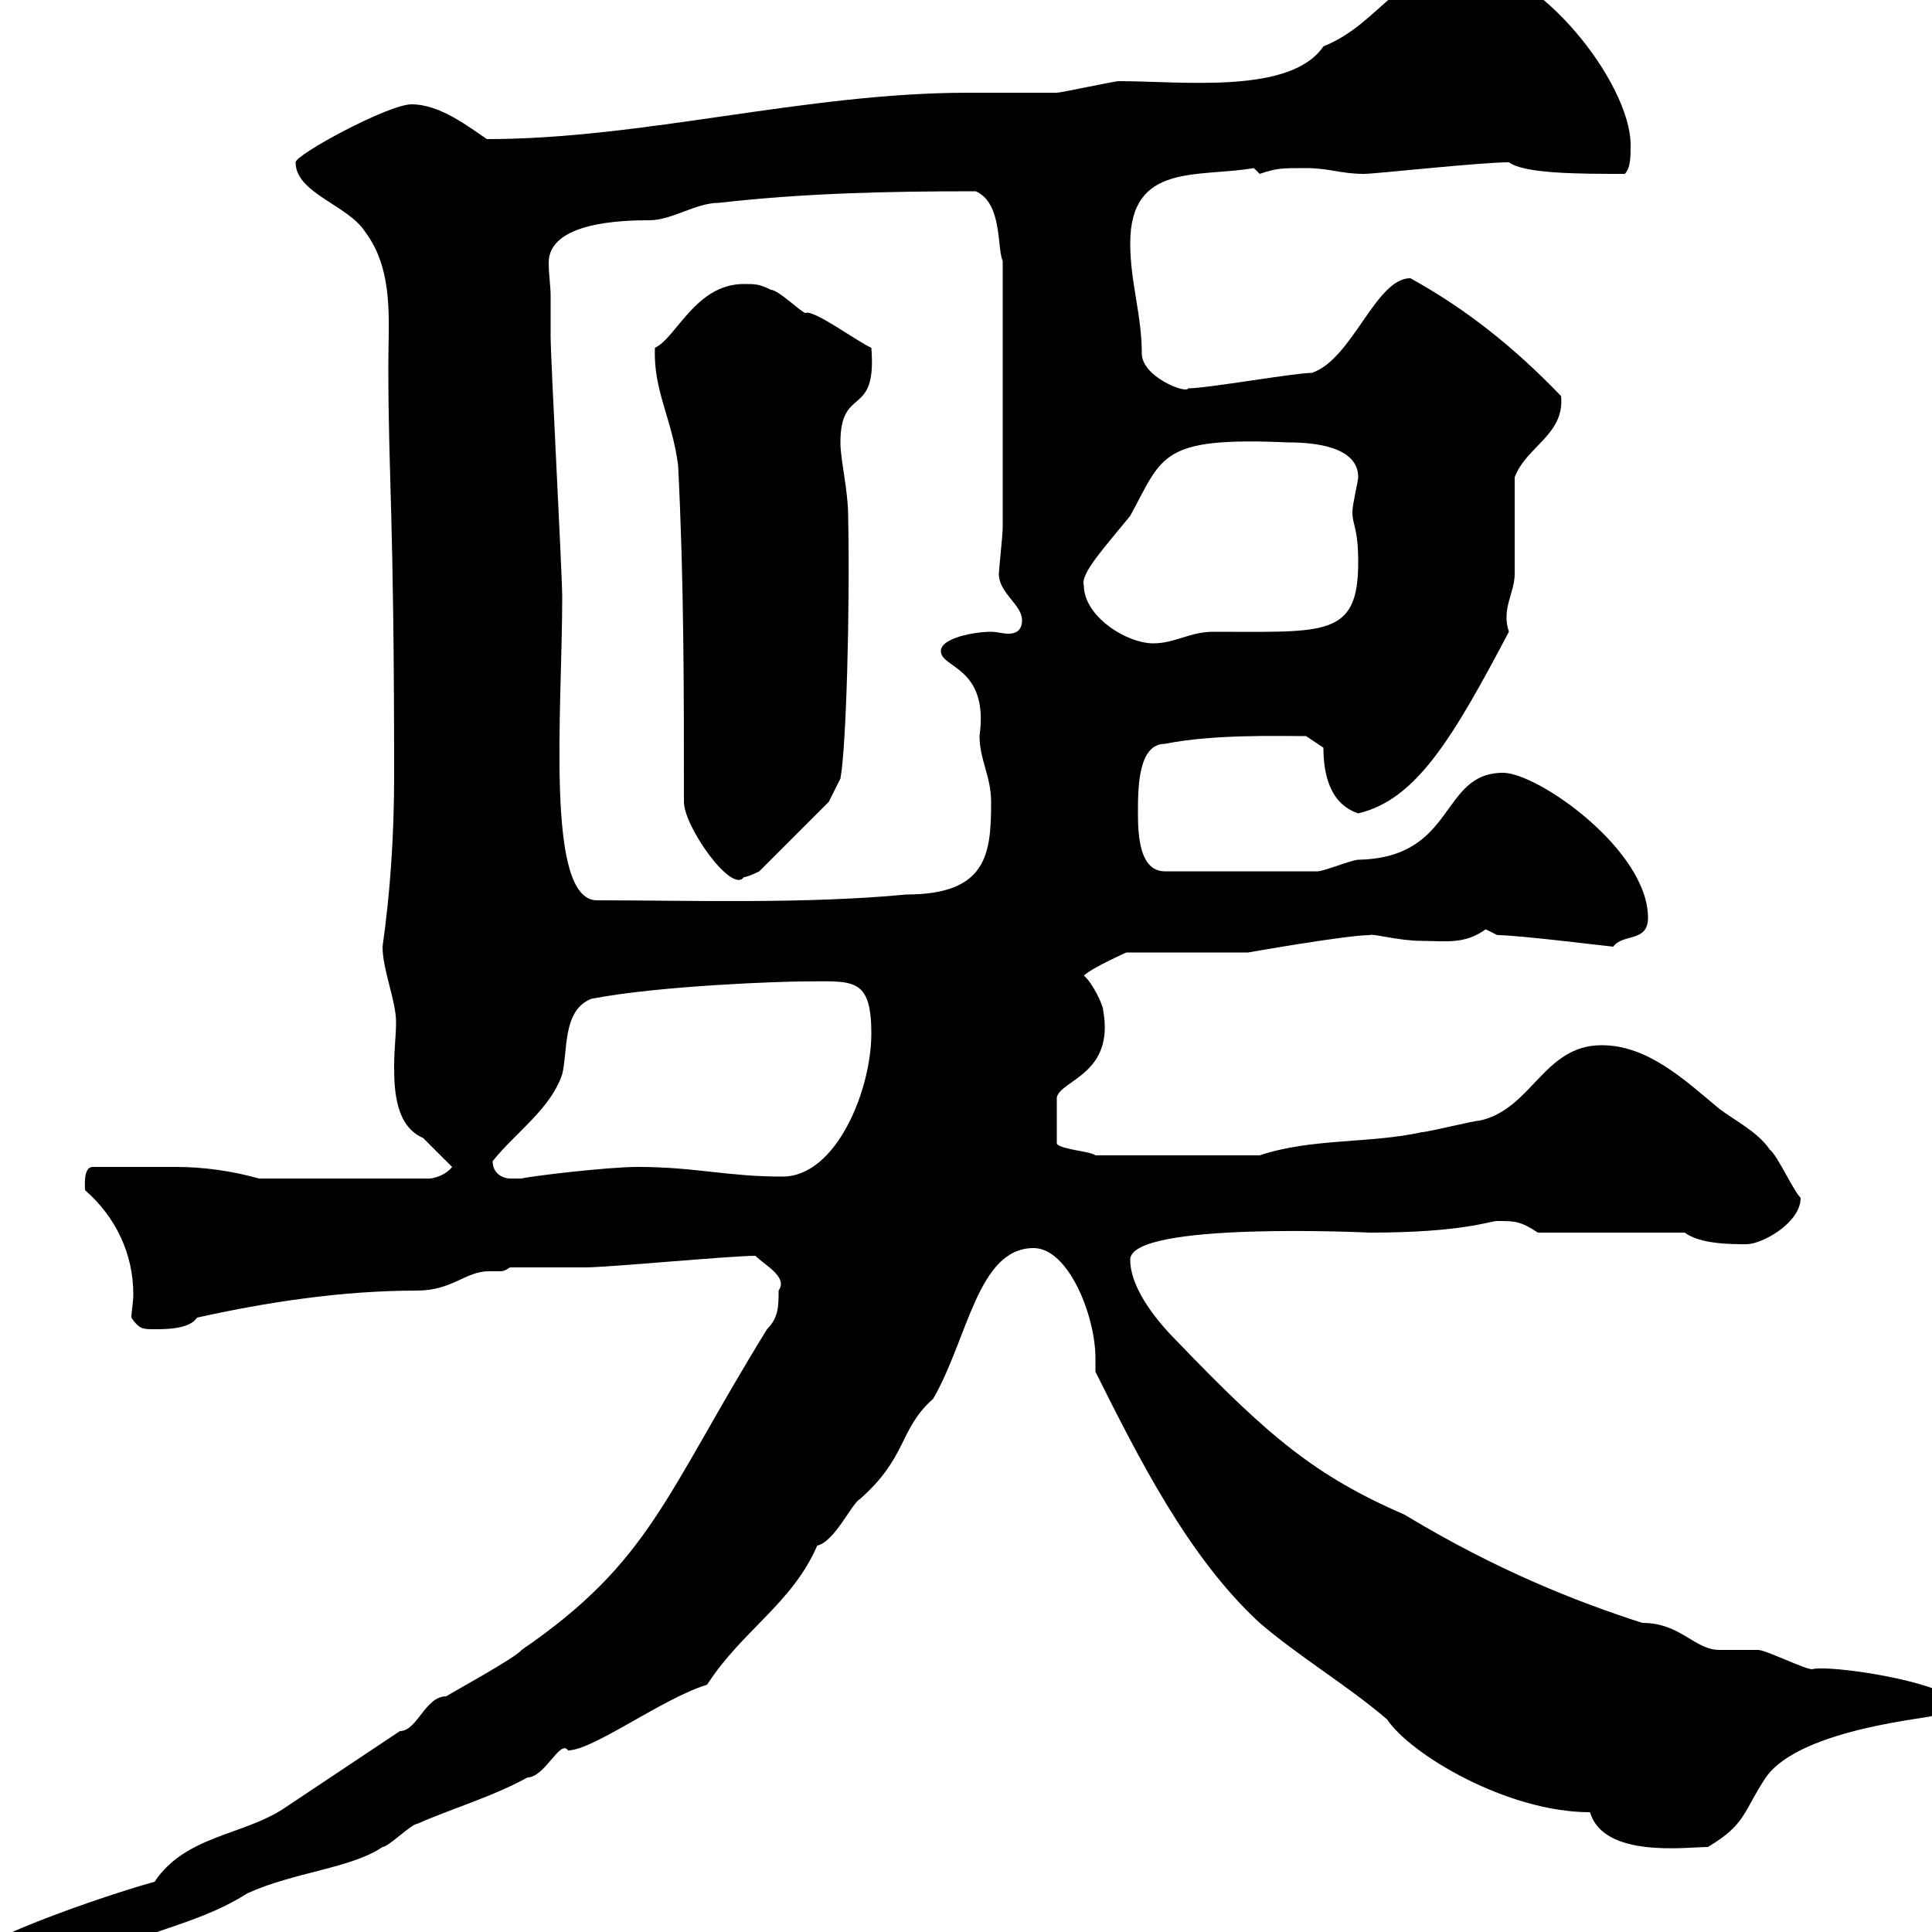 <svg xmlns="http://www.w3.org/2000/svg" xmlns:xlink="http://www.w3.org/1999/xlink" width="300" height="300"><path d="M-3 303C-3 304.20-1.80 306 0 306L12.60 306C20.40 299.70 29.40 299.70 38.40 294C45.60 290.70 54.60 290.10 59.40 286.80C60.30 286.80 63.90 283.20 64.80 283.20C70.20 280.80 76.50 279 81.90 276C84.60 276 87 270 88.20 271.80C92.10 271.80 102.90 263.70 109.80 261.60C115.20 253.20 123 249 126.90 240C129.60 239.40 132.30 233.40 133.50 232.80C141 226.20 139.50 222 144.90 217.20C150.30 207.90 151.80 193.80 160.50 193.80C165.90 193.80 170.10 204.30 170.10 210.90C170.10 211.50 170.10 212.40 170.10 213C176.70 226.20 184.50 241.80 195.60 252C201.90 257.40 209.10 261.60 215.40 267C219 272.40 234 281.40 246.90 281.40C249 288.60 261.90 286.80 265.20 286.80C271.20 283.20 270.60 281.40 274.20 276C279.60 268.20 301.20 266.70 300 266.40C301.20 266.40 303 265.20 303 263.40C303 263.40 301.80 262.80 301.80 262.80C295.50 260.10 283.20 258.60 281.40 259.20C280.20 259.20 274.20 256.20 273 256.20C272.40 256.20 267.60 256.20 267 256.20C263.10 256.20 261 252 255 252C244.80 248.70 232.50 243.90 218.10 235.20C204.30 229.20 197.10 223.20 182.70 208.20C180.30 205.80 175.50 200.40 175.50 195.60C175.50 189.60 212.70 191.40 212.70 191.40C227.10 191.40 231.30 189.60 232.50 189.60C235.20 189.60 236.10 189.60 238.80 191.40L261.60 191.40C264 193.20 268.80 193.20 271.20 193.20C273.60 193.20 279.60 189.90 279.60 186C278.40 184.80 276 179.40 274.80 178.50C273 175.80 269.40 174 267 172.20C261.60 167.70 255.90 162.30 248.70 162.30C239.70 162.30 237.90 172.20 229.80 174C228.90 174 221.70 175.80 220.80 175.80C212.70 177.60 203.70 176.70 195.60 179.40L170.10 179.40C169.50 178.80 164.70 178.50 164.10 177.60L164.10 170.40C164.70 167.70 173.10 166.80 171.30 156.90C171.30 156 169.50 152.40 168.30 151.50C169.50 150.30 174.90 147.90 174.90 147.90L193.80 147.90C193.80 147.90 209.10 145.20 212.70 145.20C213 144.90 217.20 146.10 220.80 146.10C224.40 146.10 227.40 146.70 230.70 144.30C230.70 144.30 232.50 145.20 232.50 145.20C235.80 145.20 250.20 147 250.50 147C252 144.90 255.90 146.40 255.90 142.50C255.90 132 238.80 120 233.40 120C223.50 120 226.20 133.20 210.90 133.50C210 133.50 205.50 135.30 204.60 135.30L180.90 135.30C177 135.30 176.70 129.90 176.70 126.30C176.70 122.40 176.70 115.50 180.90 115.50C188.40 114 198.30 114.30 202.80 114.30L205.50 116.10C205.50 120 206.40 124.80 210.90 126.30C219.90 124.20 225.60 114.60 234.30 98.10C233.10 94.50 235.20 92.10 235.20 89.10C235.20 86.70 235.20 76.50 235.20 74.10C237 69.30 243 67.50 242.40 61.50C235.20 54 227.70 48 219 43.20C213.60 43.20 210 55.80 203.70 57.90C201 57.90 187.50 60.30 184.50 60.30C184.20 61.20 177.30 58.50 177.30 54.90C177.30 48.90 175.50 43.80 175.50 37.80C175.50 25.20 186 27.60 194.70 26.10C194.70 26.10 195.60 27 195.60 27C198.30 26.10 198.90 26.10 202.80 26.10C206.40 26.10 208.20 27 211.80 27C213.60 27 229.80 25.20 234.30 25.20C236.70 27 245.40 27 252.30 27C253.20 26.10 253.20 24.30 253.20 22.50C253.20 12.90 238.80-5.40 228-5.40C217.20-5.40 214.50 3.60 205.50 7.20C200.40 14.70 183.60 12.60 173.70 12.60C173.10 12.60 164.70 14.40 164.10 14.40C162.90 14.40 151.50 14.40 150.30 14.40C125.10 14.40 99.90 21.60 75.60 21.60C72.90 19.80 68.40 16.20 63.90 16.20C60.30 16.20 45.90 24 45.90 25.20C45.90 30 54 31.80 56.70 36C61.20 42 60.30 49.80 60.30 56.70C60.30 74.70 61.20 79.20 61.20 120.60C61.20 129.60 60.60 138.60 59.40 147C59.40 150.60 61.50 155.40 61.50 158.70C61.50 160.80 61.20 162.90 61.20 165.60C61.20 169.50 61.50 174.90 65.70 176.70C66.60 177.60 69.30 180.30 70.20 181.20C69.30 182.40 67.50 183 66.60 183L40.20 183C36 181.80 31.50 181.20 27.30 181.20C22.80 181.20 18.30 181.20 14.40 181.20C12.90 181.20 13.20 184.20 13.20 184.80C18 189 20.70 194.70 20.70 201C20.70 202.20 20.40 203.70 20.40 204.60C21.60 206.40 22.20 206.40 24 206.40C25.80 206.40 29.40 206.40 30.60 204.60C41.40 202.20 53.10 200.40 64.80 200.40C70.20 200.40 72.30 197.40 75.90 197.40C76.50 197.40 77.40 197.40 77.70 197.40C78 197.40 78.30 197.40 79.20 196.80C81 196.80 89.10 196.80 90.90 196.80C94.50 196.80 113.40 195 117.30 195C118.80 196.50 122.40 198.30 120.90 200.40C120.90 202.80 120.90 204.60 119.10 206.40C103.20 232.20 101.10 242.40 81 256.20C80.10 257.40 70.20 262.80 69.30 263.40C66 263.40 64.80 268.80 62.10 268.80C59.40 270.60 46.80 279 44.10 280.80C37.80 285 28.80 285 24 292.20C15.30 294.60-3 301.20-3 303ZM76.50 180.30C80.10 175.80 85.50 172.20 87.30 166.80C88.20 163.20 87.30 156.90 91.80 155.10C102.60 153 121.80 152.40 124.50 152.40C132.30 152.40 135.30 151.50 135.30 160.50C135.30 169.20 129.90 182.70 121.50 182.70C112.80 182.70 108 181.20 99 181.20C94.20 181.20 81.90 182.70 81 183C81 183 80.10 183 79.20 183C78.30 183 76.50 182.40 76.50 180.30ZM85.50 45.90C85.50 44.40 85.20 42.60 85.20 40.80C85.20 34.50 96.60 34.20 100.80 34.20C104.40 34.20 108 31.50 111.60 31.50C124.80 30 137.40 29.70 151.50 29.70C155.70 31.50 154.80 38.70 155.70 40.50L155.70 81.90C155.70 83.10 155.10 88.50 155.10 89.10C155.10 92.10 158.70 93.90 158.70 96.30C158.70 98.10 157.50 98.40 156.60 98.40C155.70 98.40 154.80 98.10 153.90 98.10C151.50 98.10 146.10 99 146.10 101.10C146.10 103.80 153.60 103.50 152.10 114.30C152.10 117.90 153.90 120.60 153.90 124.50C153.90 132.60 153.30 138.90 140.70 138.90C125.10 140.40 106.80 139.80 92.70 139.80C84.60 139.80 87.30 110.40 87.30 92.70C87.30 89.10 85.50 55.80 85.50 52.20C85.50 51.30 85.50 46.80 85.50 45.90ZM106.20 124.50C106.20 128.40 113.70 138.90 115.50 136.20C116.10 136.20 117.90 135.30 117.90 135.30L128.70 124.50L130.50 120.90C131.40 116.10 132 94.80 131.70 80.10C131.70 76.20 130.50 71.40 130.50 68.70C130.50 59.70 136.20 65.10 135.30 54C133.20 53.10 126.30 48 125.10 48.60C124.50 48.60 120.90 45 119.70 45C117.90 44.10 117.30 44.10 115.50 44.10C108 44.10 105 52.50 101.70 54C101.40 60.60 104.40 65.10 105.30 72.30C106.20 90.30 106.20 106.50 106.20 124.50ZM168.30 90.90C167.70 89.10 171.60 84.90 175.50 80.10C180.60 70.80 180 67.80 200.10 68.70C204 68.70 210.90 69.30 210.90 74.10C210.90 74.70 210 78.30 210 79.50C210 81.60 210.90 81.90 210.90 87.30C210.90 99 205.80 98.10 188.40 98.10C184.80 98.10 182.40 99.90 179.10 99.90C174.90 99.90 168.30 95.70 168.30 90.90Z"/></svg>